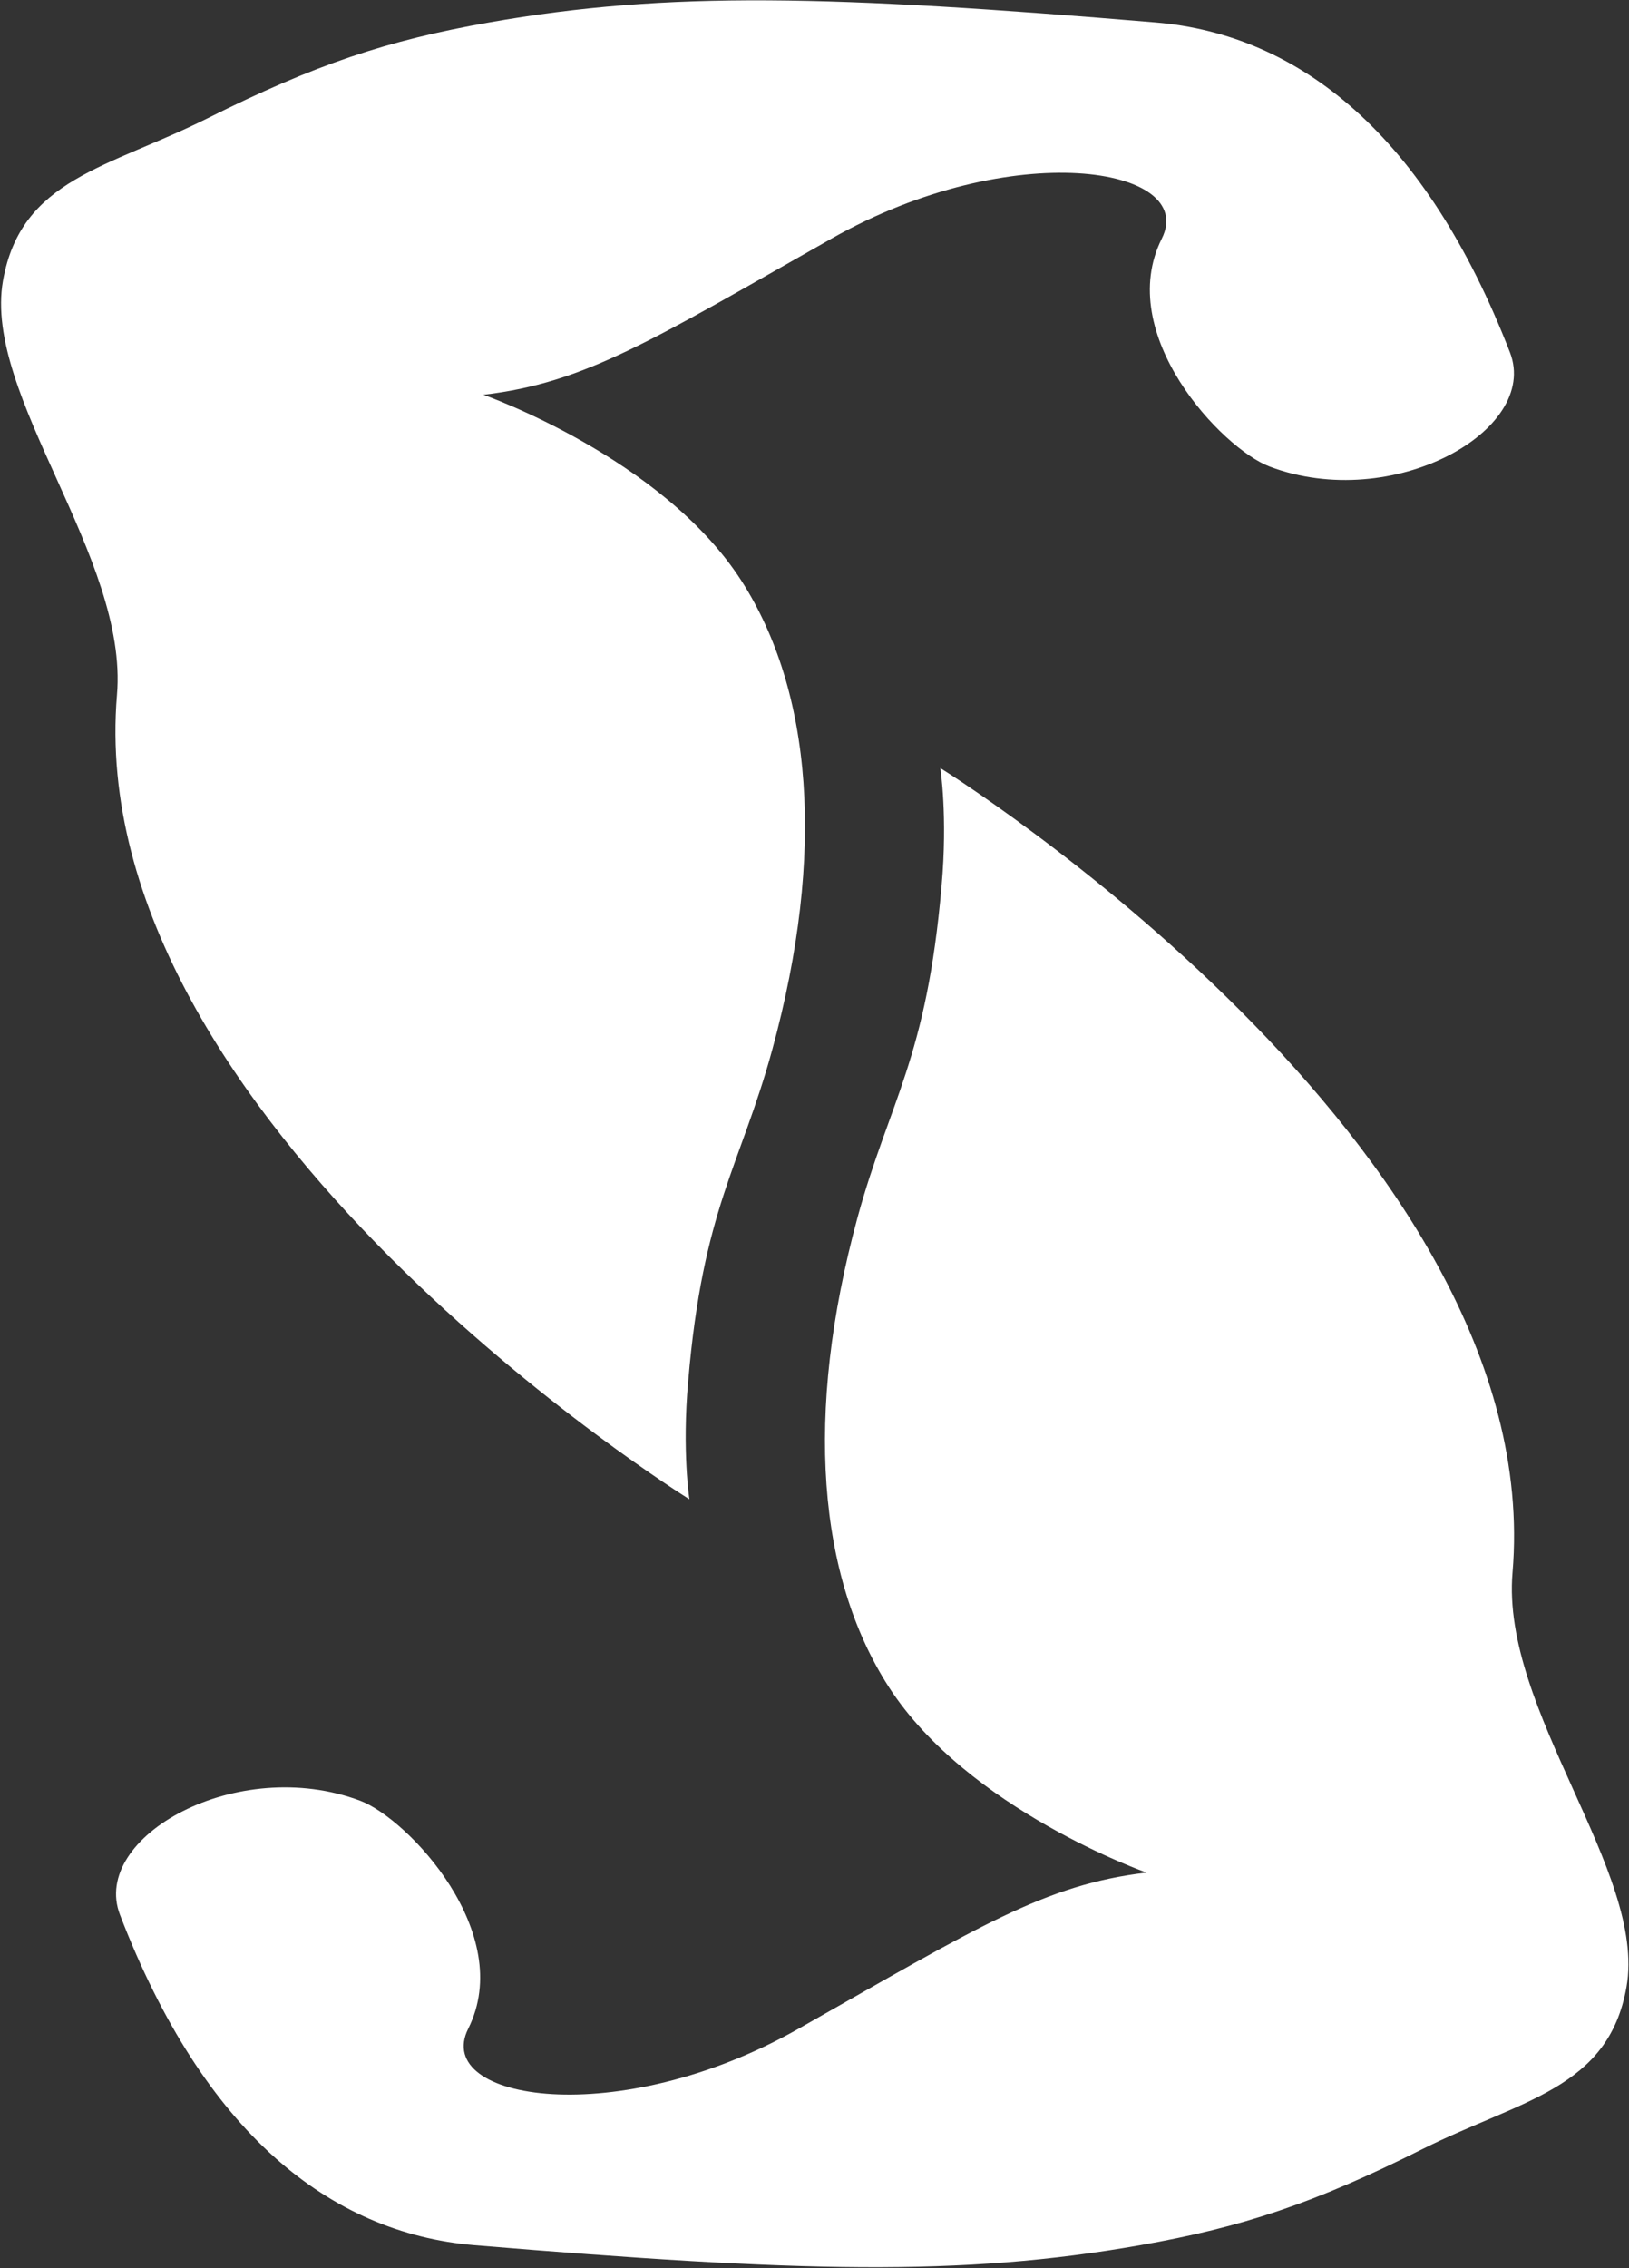 <?xml version="1.0" encoding="utf-8"?>
<!-- Generator: Adobe Illustrator 28.0.0, SVG Export Plug-In . SVG Version: 6.00 Build 0)  -->
<svg version="1.1" id="Layer_1" xmlns="http://www.w3.org/2000/svg" xmlns:xlink="http://www.w3.org/1999/xlink" x="0px" y="0px"
	 viewBox="0 0 653.1 908.9" style="enable-background:new 0 0 653.1 908.9;" xml:space="preserve">
<rect x="0" y="0" width="653.1" height="908.9" fill="#333333" stroke="none"/>
<style type="text/css">
	.st0{fill:#FFFFFF;}
</style>
<g>
	<g>
		<path class="st0" d="M309.6,420.7c21.6-79.1,15.9-143.9-12.3-187.9c-31.7-49.4-103.5-74.6-103.5-74.6
			c40.9-4.8,67.4-21.7,139.6-62.6s146.8-28.9,132.4,0c-19.2,38.3,24.1,84.2,43.3,91.4c49.2,18.5,108.3-14.4,96.3-45.7
			C571.6,54,521,13.8,463.3,9C333.2-1.9,268.2-3.7,196.1,9C155.2,16.2,126.4,25.8,83,47.5c-39.6,19.8-74.6,24.1-81.8,65
			c-8.1,46,50.4,110.8,45.7,166C32.5,449.4,276.4,600.8,276.4,600.8s-3-19.3-0.5-47.2C281.8,484.2,296.8,467.4,309.6,420.7z"/>
		<path class="st0" d="M343.8,487.9C322.3,567,328,631.8,356.2,675.8c31.7,49.4,103.5,74.6,103.5,74.6
			c-40.9,4.8-67.4,21.7-139.6,62.6c-72.2,40.9-146.8,28.9-132.4,0c19.2-38.3-24.1-84.2-43.3-91.4C95.2,703.1,36.1,736,48.1,767.3
			c33.6,87.4,84.2,127.5,142,132.4c130.1,10.8,195,12.7,267.1,0c40.9-7.2,69.8-16.8,113.1-38.5c39.6-19.8,74.6-24.1,81.8-65
			c8.1-46-50.4-110.8-45.7-166C620.9,459.2,377,307.8,377,307.8s3,19.3,0.5,47.2C371.5,424.4,356.6,441.2,343.8,487.9z"/>
	</g>
</g>
</svg>
